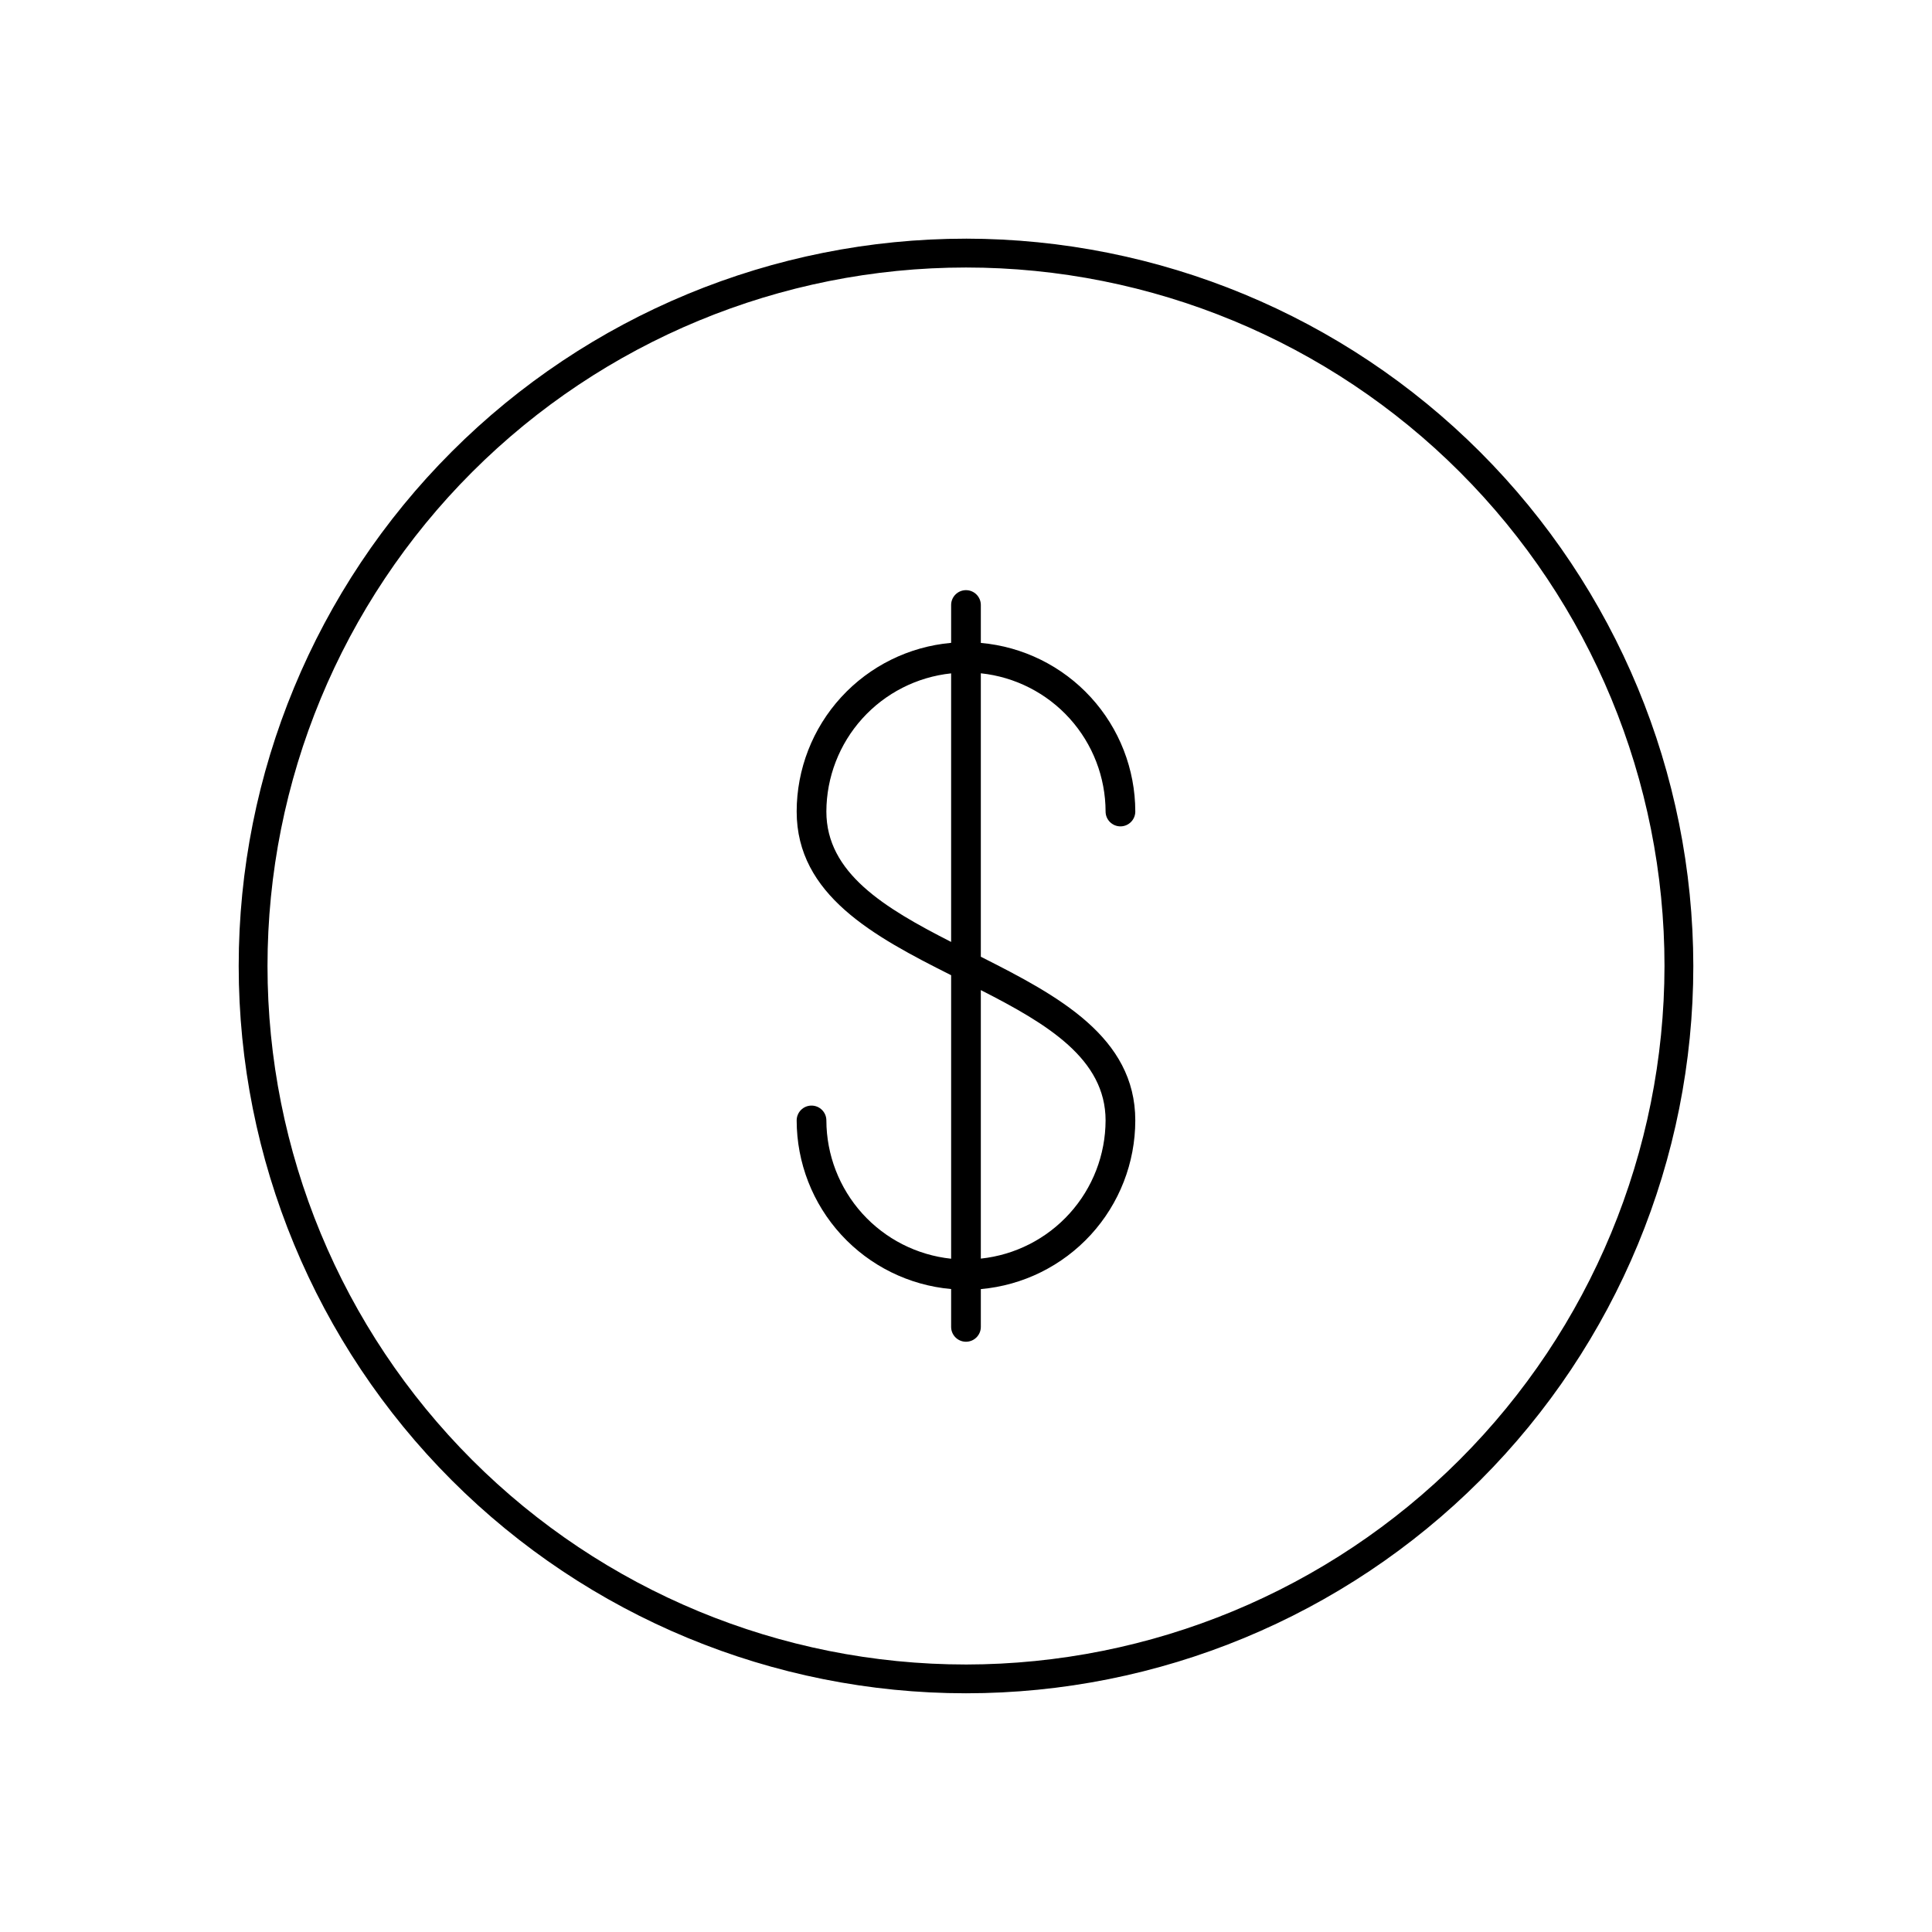 <?xml version="1.0" encoding="UTF-8"?>
<!-- Uploaded to: SVG Repo, www.svgrepo.com, Generator: SVG Repo Mixer Tools -->
<svg fill="#000000" width="800px" height="800px" version="1.1" viewBox="144 144 512 512" xmlns="http://www.w3.org/2000/svg">
 <g>
  <path d="m400 207.25c-51.121 0-100.15 20.305-136.29 56.453-36.148 36.145-56.453 85.172-56.453 136.29 0 51.117 20.305 100.14 56.453 136.29 36.145 36.148 85.172 56.457 136.29 56.457 51.117 0 100.14-20.309 136.29-56.457 36.148-36.145 56.457-85.172 56.457-136.29-0.059-51.102-20.387-100.09-56.52-136.23-36.133-36.133-85.125-56.461-136.23-56.516zm0 377.86c-49.098 0-96.18-19.504-130.89-54.219-34.715-34.715-54.219-81.797-54.219-130.89 0-49.098 19.504-96.18 54.219-130.89 34.715-34.715 81.797-54.219 130.89-54.219 49.094 0 96.176 19.504 130.89 54.219 34.715 34.715 54.219 81.797 54.219 130.89-0.055 49.074-19.578 96.125-54.281 130.83s-81.754 54.227-130.83 54.281z"/>
  <path d="m403.93 322.43c9.059 0.957 17.445 5.223 23.547 11.984 6.102 6.762 9.492 15.539 9.516 24.645 0 2.176 1.762 3.938 3.938 3.938 2.172 0 3.934-1.762 3.934-3.938-0.012-11.211-4.223-22.016-11.797-30.281-7.574-8.27-17.965-13.406-29.137-14.398v-10.047c0-2.172-1.762-3.934-3.934-3.934-2.176 0-3.938 1.762-3.938 3.934v10.031c-11.172 0.992-21.566 6.133-29.141 14.402-7.578 8.273-11.781 19.078-11.793 30.293 0 22.129 20.469 33.102 40.934 43.383v75.133c-9.059-0.957-17.449-5.227-23.551-11.988-6.102-6.766-9.488-15.547-9.512-24.656 0-2.176-1.762-3.938-3.938-3.938-2.172 0-3.934 1.762-3.934 3.938 0.016 11.211 4.223 22.016 11.797 30.281 7.574 8.27 17.969 13.406 29.137 14.398v10.031c0 2.172 1.762 3.934 3.938 3.934 2.172 0 3.934-1.762 3.934-3.934v-10.016c11.172-0.992 21.566-6.133 29.145-14.402 7.574-8.273 11.781-19.078 11.789-30.293 0-22.129-20.469-33.062-40.934-43.383zm-40.934 36.629c0.031-9.102 3.422-17.875 9.523-24.633 6.102-6.758 14.484-11.023 23.539-11.977v71.172c-17.68-9.016-33.062-18.273-33.062-34.562zm73.996 81.867v0.004c-0.027 9.105-3.418 17.879-9.523 24.633-6.102 6.758-14.484 11.023-23.539 11.98v-71.156c17.68 8.996 33.062 18.254 33.062 34.543z"/>
 </g>
</svg>